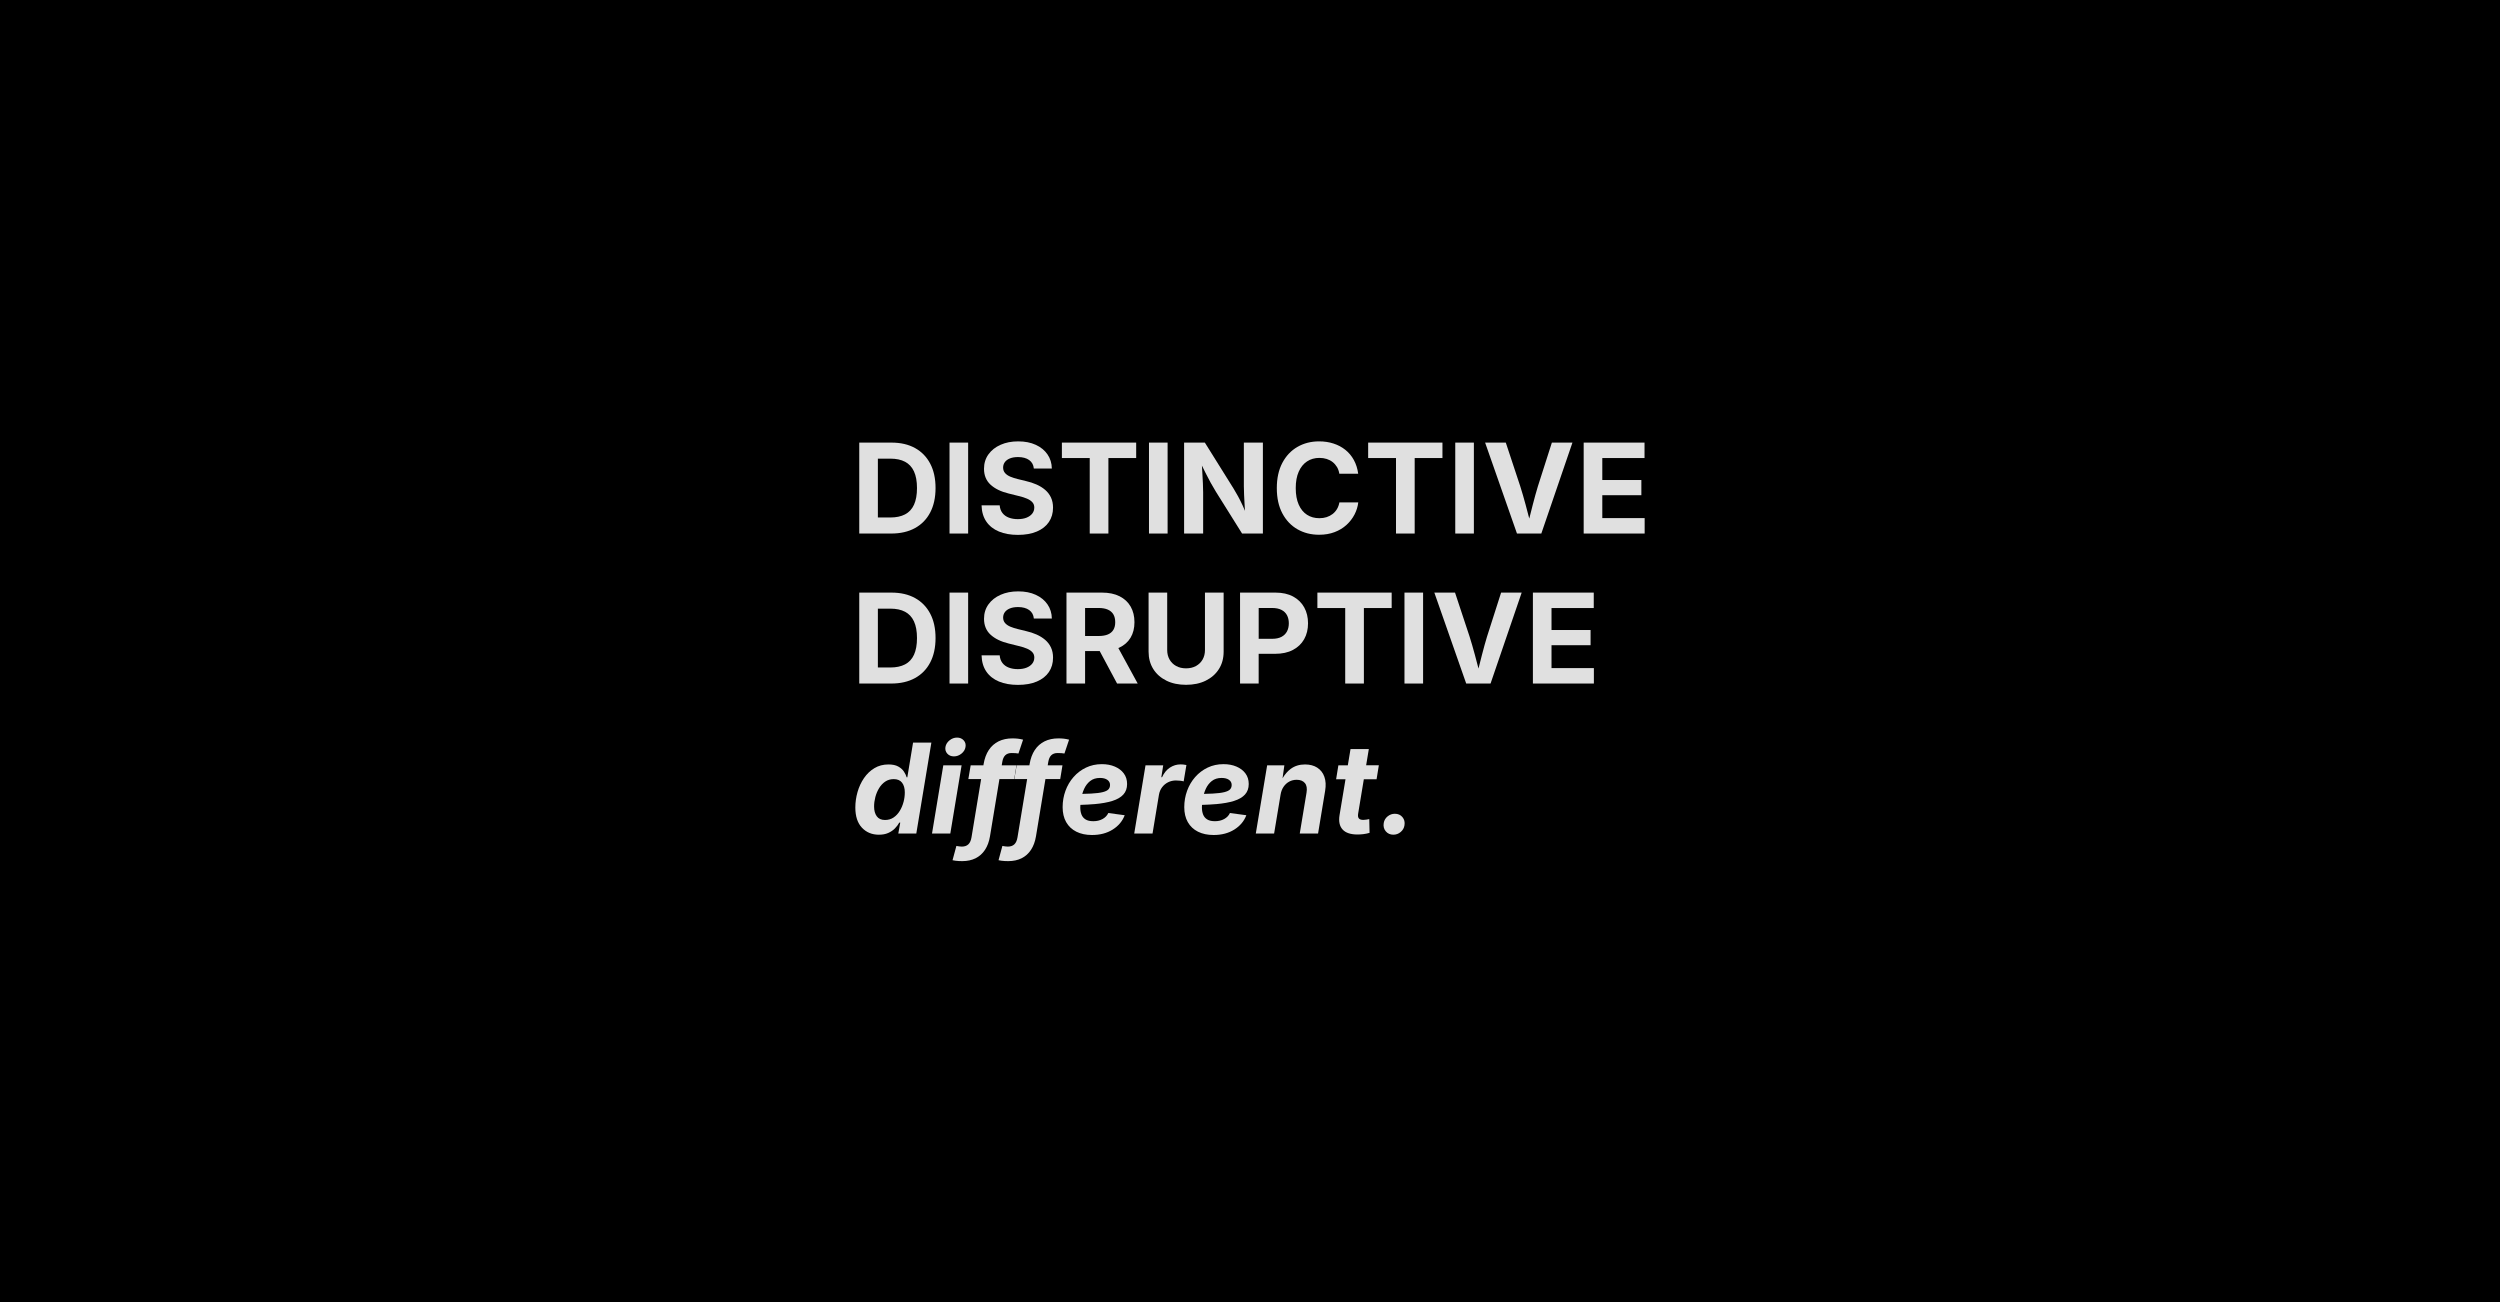 <?xml version="1.0" encoding="UTF-8"?>
<svg id="Ebene_1" data-name="Ebene 1" xmlns="http://www.w3.org/2000/svg" viewBox="0 0 2000 1042">
  <defs>
    <style>
      .cls-1 {
        fill: #e0e0e0;
      }
    </style>
  </defs>
  <rect width="2000" height="1042"/>
  <g>
    <path class="cls-1" d="M702.3,426.83h10.69c7.39,0,13.73-1.46,19.02-4.37,5.29-2.91,9.35-7.09,12.18-12.52,2.83-5.44,4.25-11.95,4.25-19.53s-1.42-14.04-4.25-19.46-6.88-9.59-12.13-12.5c-5.26-2.91-11.53-4.37-18.82-4.37h-25.83v72.75h14.89ZM712.35,366.92c4.65,0,8.55.83,11.69,2.49,3.14,1.66,5.52,4.22,7.13,7.69s2.42,7.9,2.42,13.31-.8,9.9-2.39,13.38c-1.6,3.48-3.98,6.05-7.15,7.71s-7.1,2.49-11.79,2.49h-9.96v-47.07h10.06Z"/>
    <rect class="cls-1" x="759.62" y="354.08" width="14.89" height="72.75"/>
    <path class="cls-1" d="M821.17,414.16c-1.97.77-4.29,1.15-6.96,1.15s-5.06-.41-7.18-1.22c-2.12-.81-3.81-2.04-5.08-3.69-1.27-1.64-2-3.69-2.2-6.13h-14.5c.13,5.14,1.4,9.47,3.81,12.99,2.41,3.52,5.77,6.17,10.08,7.96,4.31,1.79,9.38,2.69,15.21,2.69s10.94-.9,15.14-2.69,7.41-4.32,9.62-7.59c2.21-3.27,3.32-7.1,3.32-11.5,0-3.06-.55-5.76-1.64-8.11-1.09-2.34-2.63-4.37-4.61-6.08-1.99-1.71-4.3-3.15-6.93-4.32s-5.49-2.1-8.54-2.78l-6.59-1.61c-2.02-.49-3.92-1.1-5.71-1.83-1.79-.73-3.22-1.69-4.3-2.88-1.07-1.19-1.61-2.68-1.61-4.47,0-1.63.46-3.08,1.39-4.35s2.29-2.26,4.08-2.98c1.79-.72,3.94-1.07,6.45-1.07,3.71,0,6.68.8,8.91,2.39,2.23,1.6,3.47,3.86,3.74,6.79h14.4c-.07-4.26-1.22-8.03-3.47-11.3s-5.37-5.83-9.38-7.67c-4-1.84-8.69-2.76-14.06-2.76s-9.97.91-14.09,2.73c-4.12,1.82-7.36,4.38-9.72,7.67-2.36,3.29-3.54,7.13-3.54,11.52,0,5.27,1.74,9.51,5.22,12.72,3.48,3.21,8.3,5.56,14.45,7.06l8.01,2c2.67.62,4.93,1.33,6.79,2.15,1.86.81,3.28,1.78,4.27,2.91.99,1.12,1.49,2.51,1.49,4.17,0,1.86-.55,3.48-1.66,4.88-1.11,1.4-2.65,2.48-4.61,3.25Z"/>
    <polygon class="cls-1" points="871.78 426.83 886.72 426.83 886.72 366.43 908.94 366.43 908.94 354.08 849.51 354.08 849.51 366.43 871.78 366.43 871.78 426.83"/>
    <rect class="cls-1" x="919.19" y="354.08" width="14.89" height="72.75"/>
    <path class="cls-1" d="M962.5,393.38c0-1.66-.06-3.8-.17-6.42-.11-2.62-.27-5.54-.46-8.76-.11-1.86-.23-3.78-.34-5.74,1.06,2.15,2.04,4.12,2.9,5.86,1.42,2.85,2.77,5.45,4.08,7.81,1.3,2.36,2.72,4.79,4.25,7.3l20.9,33.4h16.65v-72.75h-15.23v34.91c0,1.95.06,4.33.2,7.13.13,2.8.28,5.73.46,8.79.08,1.29.16,2.54.24,3.77-.62-1.5-1.23-2.92-1.85-4.26-1.25-2.7-2.48-5.16-3.69-7.37-1.2-2.21-2.39-4.26-3.56-6.15l-23-36.82h-16.6v72.75h15.23v-33.45Z"/>
    <path class="cls-1" d="M1037.96,423.41c5.09,2.93,10.86,4.39,17.31,4.39,4.59,0,8.72-.7,12.4-2.1,3.68-1.4,6.85-3.32,9.52-5.76,2.67-2.44,4.81-5.21,6.42-8.3,1.61-3.09,2.61-6.33,3-9.72h-15.09c-.36,1.99-1,3.76-1.93,5.32s-2.1,2.89-3.52,3.98c-1.42,1.09-3.01,1.92-4.79,2.49-1.77.57-3.7.85-5.79.85-3.74,0-7.03-.91-9.86-2.73-2.83-1.82-5.05-4.52-6.64-8.11-1.6-3.58-2.39-7.99-2.39-13.23s.79-9.51,2.37-13.11c1.58-3.6,3.79-6.34,6.64-8.23,2.85-1.89,6.16-2.83,9.94-2.83,2.08,0,4.02.29,5.81.85,1.79.57,3.38,1.4,4.76,2.49,1.38,1.09,2.54,2.41,3.47,3.96.93,1.55,1.55,3.33,1.88,5.35h15.09c-.55-4.1-1.71-7.76-3.47-10.96-1.76-3.21-4.02-5.92-6.79-8.13-2.77-2.21-5.93-3.9-9.5-5.05-3.56-1.16-7.41-1.73-11.55-1.73-6.38,0-12.13,1.46-17.24,4.39-5.11,2.93-9.15,7.19-12.11,12.77-2.96,5.58-4.44,12.33-4.44,20.24s1.47,14.6,4.42,20.17c2.95,5.57,6.97,9.81,12.06,12.74Z"/>
    <polygon class="cls-1" points="1116.8 426.83 1131.74 426.83 1131.74 366.43 1153.96 366.43 1153.96 354.08 1094.53 354.08 1094.53 366.43 1116.8 366.43 1116.8 426.83"/>
    <rect class="cls-1" x="1164.21" y="354.08" width="14.89" height="72.75"/>
    <path class="cls-1" d="M1233.06,426.83l24.9-72.75h-16.46l-11.23,35.11c-1.33,4.43-2.69,9.29-4.05,14.58-.89,3.46-1.83,7.17-2.81,11.09-1-3.88-1.97-7.58-2.9-11.04-1.43-5.32-2.85-10.2-4.25-14.62l-11.62-35.11h-16.55l25.49,72.75h19.48Z"/>
    <polygon class="cls-1" points="1281.84 414.48 1281.84 396.17 1313.09 396.17 1313.09 384.01 1281.84 384.01 1281.84 366.43 1315.62 366.43 1315.62 354.08 1266.94 354.08 1266.94 426.83 1315.72 426.83 1315.72 414.48 1281.84 414.48"/>
    <path class="cls-1" d="M702.3,546.83h10.69c7.39,0,13.73-1.46,19.02-4.37,5.29-2.91,9.35-7.09,12.18-12.52,2.83-5.44,4.25-11.95,4.25-19.53s-1.42-14.04-4.25-19.46-6.88-9.59-12.13-12.5c-5.26-2.91-11.53-4.37-18.82-4.37h-25.83v72.75h14.89ZM712.35,486.92c4.65,0,8.55.83,11.69,2.49,3.14,1.66,5.52,4.22,7.13,7.69s2.42,7.9,2.42,13.31-.8,9.9-2.39,13.38c-1.6,3.48-3.98,6.05-7.15,7.71s-7.1,2.49-11.79,2.49h-9.96v-47.07h10.06Z"/>
    <rect class="cls-1" x="759.62" y="474.08" width="14.89" height="72.75"/>
    <path class="cls-1" d="M799.15,545.22c4.31,1.79,9.38,2.69,15.21,2.69s10.94-.9,15.14-2.69,7.41-4.32,9.62-7.59c2.21-3.27,3.32-7.1,3.32-11.5,0-3.06-.55-5.76-1.64-8.11-1.09-2.34-2.63-4.37-4.61-6.08-1.99-1.71-4.3-3.15-6.93-4.32s-5.49-2.1-8.54-2.78l-6.59-1.61c-2.02-.49-3.92-1.1-5.71-1.83-1.79-.73-3.22-1.69-4.3-2.88-1.07-1.19-1.61-2.68-1.61-4.47,0-1.63.46-3.08,1.39-4.35s2.29-2.26,4.08-2.98c1.79-.72,3.94-1.07,6.45-1.07,3.71,0,6.68.8,8.91,2.39,2.23,1.6,3.47,3.86,3.74,6.79h14.4c-.07-4.26-1.22-8.03-3.47-11.3s-5.37-5.83-9.38-7.67c-4-1.84-8.69-2.76-14.06-2.76s-9.97.91-14.09,2.73c-4.12,1.82-7.36,4.38-9.72,7.67-2.36,3.29-3.54,7.13-3.54,11.52,0,5.27,1.74,9.51,5.22,12.72,3.48,3.21,8.3,5.56,14.45,7.06l8.01,2c2.67.62,4.93,1.33,6.79,2.15,1.86.81,3.28,1.78,4.27,2.91.99,1.12,1.49,2.51,1.49,4.17,0,1.86-.55,3.48-1.66,4.88-1.11,1.4-2.65,2.48-4.61,3.25-1.97.77-4.29,1.15-6.96,1.15s-5.06-.41-7.18-1.22c-2.12-.81-3.81-2.04-5.08-3.69-1.27-1.64-2-3.69-2.2-6.13h-14.5c.13,5.14,1.4,9.47,3.81,12.99,2.41,3.52,5.77,6.17,10.08,7.96Z"/>
    <path class="cls-1" d="M904.47,510.14c2.07-3.47,3.1-7.59,3.1-12.38s-1.02-8.95-3.05-12.5c-2.03-3.55-4.99-6.3-8.86-8.25-3.87-1.95-8.58-2.93-14.11-2.93h-28.37v72.75h14.89v-25.98h11.68l13.91,25.98h16.5l-15.49-28.39c.27-.12.55-.23.82-.35,3.92-1.84,6.92-4.49,8.98-7.96ZM868.07,486.38h10.69c3.06,0,5.57.44,7.54,1.32,1.97.88,3.44,2.16,4.42,3.83.98,1.68,1.46,3.75,1.46,6.23s-.49,4.44-1.46,6.08c-.98,1.64-2.44,2.88-4.39,3.71s-4.46,1.25-7.52,1.25h-10.74v-22.41Z"/>
    <path class="cls-1" d="M933.08,544.51c4.51,2.23,9.76,3.34,15.75,3.34s11.29-1.11,15.8-3.34c4.51-2.23,8.02-5.33,10.52-9.3,2.51-3.97,3.76-8.61,3.76-13.92v-47.22h-14.94v46c0,2.83-.63,5.35-1.88,7.54-1.25,2.2-3.01,3.92-5.27,5.18-2.26,1.25-4.92,1.88-7.98,1.88s-5.67-.63-7.93-1.88c-2.26-1.25-4.02-2.98-5.27-5.18-1.25-2.2-1.88-4.71-1.88-7.54v-46h-14.89v47.22c0,5.31,1.25,9.94,3.74,13.92,2.49,3.97,5.99,7.07,10.5,9.3Z"/>
    <path class="cls-1" d="M992.04,546.83h14.89v-23.78h13.13c5.6,0,10.36-1.03,14.28-3.1,3.92-2.07,6.92-4.93,8.98-8.59,2.07-3.66,3.1-7.9,3.1-12.72s-1.02-9.02-3.05-12.72c-2.03-3.69-4.99-6.59-8.86-8.69-3.87-2.1-8.58-3.15-14.11-3.15h-28.37v72.75ZM1017.63,486.38c3.06,0,5.58.51,7.57,1.54,1.99,1.03,3.46,2.46,4.42,4.3.96,1.84,1.44,3.98,1.44,6.42s-.48,4.59-1.44,6.45c-.96,1.86-2.43,3.31-4.39,4.37-1.97,1.06-4.48,1.59-7.54,1.59h-10.74v-24.66h10.69Z"/>
    <polygon class="cls-1" points="1091.11 546.83 1091.11 486.43 1113.33 486.43 1113.33 474.08 1053.91 474.08 1053.91 486.43 1076.17 486.43 1076.17 546.83 1091.11 546.83"/>
    <rect class="cls-1" x="1123.58" y="474.08" width="14.89" height="72.75"/>
    <path class="cls-1" d="M1189.65,509.18c-1.33,4.43-2.69,9.29-4.05,14.58-.89,3.46-1.83,7.17-2.81,11.09-1-3.88-1.97-7.58-2.9-11.04-1.43-5.32-2.85-10.2-4.25-14.62l-11.62-35.11h-16.55l25.49,72.75h19.48l24.9-72.75h-16.46l-11.23,35.11Z"/>
    <polygon class="cls-1" points="1241.21 516.17 1272.46 516.17 1272.46 504.01 1241.21 504.01 1241.21 486.43 1275 486.43 1275 474.08 1226.32 474.08 1226.32 546.83 1275.1 546.83 1275.1 534.48 1241.21 534.48 1241.21 516.17"/>
    <path class="cls-1" d="M725.88,621.86h-.54c-.42-1.46-1.16-2.99-2.2-4.59-1.04-1.59-2.56-2.95-4.54-4.05-1.99-1.11-4.59-1.66-7.81-1.66-4.23,0-7.99.99-11.28,2.98-3.29,1.99-6.06,4.64-8.33,7.96-2.26,3.32-3.98,7.02-5.15,11.11-1.17,4.09-1.76,8.23-1.76,12.43,0,7,1.76,12.37,5.27,16.11,3.52,3.74,8.04,5.62,13.57,5.62,2.86,0,5.35-.46,7.45-1.39s3.87-2.12,5.32-3.59c1.45-1.46,2.63-3.03,3.54-4.69h.78l-1.56,8.74h14.4l12.06-72.75h-14.65l-4.59,27.78ZM722.83,641.54c-.67,2.57-1.67,4.96-3,7.15-1.33,2.2-2.99,3.96-4.96,5.3-1.97,1.33-4.26,2-6.86,2-2.96,0-5.16-.98-6.59-2.95-1.43-1.97-2.15-4.58-2.15-7.84,0-2.47.33-4.99,1-7.54.67-2.55,1.66-4.92,2.98-7.1,1.32-2.18,2.95-3.94,4.91-5.27,1.95-1.33,4.23-2,6.84-2,2.96,0,5.18.95,6.64,2.86s2.2,4.5,2.2,7.79c0,2.51-.33,5.05-1,7.62Z"/>
    <path class="cls-1" d="M763.14,605.11c2.21,0,4.23-.74,6.05-2.22,1.82-1.48,2.9-3.25,3.22-5.3.36-2.08-.13-3.86-1.46-5.32-1.33-1.46-3.11-2.2-5.32-2.2s-4.18.73-6.01,2.2c-1.82,1.46-2.91,3.24-3.27,5.32-.33,2.08.17,3.86,1.49,5.32s3.08,2.2,5.3,2.2Z"/>
    <polygon class="cls-1" points="754.64 612.24 745.61 666.83 760.25 666.83 769.29 612.24 754.64 612.24"/>
    <path class="cls-1" d="M811.38,623.23l1.81-10.99h-11.81l.44-2.64c.39-2.44,1.2-4.25,2.42-5.42s2.91-1.76,5.05-1.76c1.14,0,2.17.03,3.1.1.93.07,1.72.16,2.37.29l3.71-11.08c-1.4-.36-2.77-.62-4.1-.78-1.33-.16-2.8-.24-4.39-.24-4.23,0-7.94.79-11.13,2.37-3.19,1.58-5.79,3.89-7.81,6.93-2.02,3.04-3.4,6.8-4.15,11.25l-.16.98h-10.19l-1.86,10.99h10.23l-7.69,46.53c-.42,2.6-1.27,4.51-2.54,5.71-1.27,1.2-3.01,1.81-5.22,1.81-.55,0-1.27-.06-2.15-.17-.88-.11-1.61-.24-2.2-.37l-3.08,11.43c.75.16,1.55.3,2.39.42.85.11,1.73.2,2.66.24s1.83.07,2.71.07c4.07,0,7.63-.77,10.69-2.29,3.06-1.53,5.57-3.78,7.52-6.74,1.95-2.96,3.29-6.59,4-10.89l7.56-45.75h11.82Z"/>
    <path class="cls-1" d="M838.62,609.6c.39-2.44,1.2-4.25,2.42-5.42s2.91-1.76,5.05-1.76c1.14,0,2.17.03,3.1.1.93.07,1.72.16,2.37.29l3.71-11.08c-1.4-.36-2.77-.62-4.1-.78-1.33-.16-2.8-.24-4.39-.24-4.23,0-7.94.79-11.13,2.37-3.19,1.58-5.79,3.89-7.81,6.93-2.02,3.04-3.4,6.8-4.15,11.25l-.16.98h-10.19l-1.86,10.99h10.23l-7.69,46.53c-.42,2.6-1.27,4.51-2.54,5.71-1.27,1.2-3.01,1.81-5.22,1.81-.55,0-1.27-.06-2.15-.17-.88-.11-1.61-.24-2.2-.37l-3.08,11.43c.75.16,1.55.3,2.39.42.85.11,1.73.2,2.66.24s1.83.07,2.71.07c4.07,0,7.63-.77,10.69-2.29,3.06-1.53,5.57-3.78,7.52-6.74,1.95-2.96,3.29-6.59,4-10.89l7.56-45.75h11.82l1.81-10.99h-11.81l.44-2.64Z"/>
    <path class="cls-1" d="M875.59,643.3c5.66-.49,10.43-1.34,14.31-2.56,3.87-1.22,6.8-2.93,8.79-5.13,1.99-2.2,2.98-4.99,2.98-8.37s-.88-6.16-2.64-8.52c-1.76-2.36-4.16-4.18-7.2-5.47-3.04-1.29-6.49-1.93-10.33-1.93-4.62,0-8.85.92-12.7,2.76-3.84,1.84-7.16,4.35-9.96,7.54-2.8,3.19-4.96,6.86-6.47,11.01s-2.27,8.52-2.27,13.11.94,8.64,2.83,11.96c1.89,3.32,4.59,5.87,8.11,7.64s7.7,2.66,12.55,2.66c6.41,0,11.93-1.45,16.55-4.35,4.62-2.9,7.83-6.72,9.62-11.47l-13.13-1.76c-.94,2.05-2.48,3.65-4.61,4.81-2.13,1.16-4.58,1.73-7.35,1.73s-4.72-.48-6.25-1.44c-1.53-.96-2.61-2.27-3.25-3.93s-.95-3.53-.95-5.62c0-.65.03-1.35.08-2.07,4.08-.12,7.85-.32,11.3-.62ZM872.12,624.84c2.05-1.66,4.67-2.49,7.86-2.49,2.47,0,4.44.5,5.88,1.51,1.45,1.01,2.17,2.38,2.17,4.1,0,1.43-.43,2.61-1.29,3.54-.86.93-2.39,1.67-4.59,2.22-2.2.55-5.29.94-9.28,1.15-2.05.11-4.41.19-7.06.24.41-1.37.92-2.71,1.51-4.03,1.14-2.51,2.73-4.59,4.79-6.25Z"/>
    <path class="cls-1" d="M946.88,611.63c-.85-.08-1.66-.12-2.44-.12-3.06,0-5.91.86-8.54,2.59-2.64,1.73-4.72,4.28-6.25,7.67h-.59l1.51-9.52h-14.16l-9.03,54.59h14.65l5.13-31.05c.39-2.28,1.23-4.27,2.51-5.98,1.29-1.71,2.89-3.04,4.81-4,1.92-.96,4-1.44,6.25-1.44,1.04,0,2.17.07,3.39.2,1.22.13,2.16.31,2.81.54l2.2-13.09c-.65-.16-1.4-.28-2.25-.37Z"/>
    <path class="cls-1" d="M972.9,643.3c5.66-.49,10.43-1.34,14.31-2.56,3.87-1.22,6.8-2.93,8.79-5.13,1.99-2.2,2.98-4.99,2.98-8.37s-.88-6.16-2.64-8.52c-1.76-2.36-4.16-4.18-7.2-5.47-3.04-1.29-6.49-1.93-10.33-1.93-4.62,0-8.85.92-12.7,2.76-3.84,1.84-7.16,4.35-9.96,7.54-2.8,3.19-4.96,6.86-6.47,11.01s-2.27,8.52-2.27,13.11.94,8.64,2.83,11.96c1.89,3.32,4.59,5.87,8.11,7.64s7.7,2.66,12.55,2.66c6.41,0,11.93-1.45,16.55-4.35,4.62-2.9,7.83-6.72,9.62-11.47l-13.13-1.76c-.94,2.05-2.48,3.65-4.61,4.81-2.13,1.16-4.58,1.73-7.35,1.73s-4.72-.48-6.25-1.44c-1.53-.96-2.61-2.27-3.25-3.93s-.95-3.53-.95-5.62c0-.65.03-1.35.08-2.07,4.08-.12,7.85-.32,11.3-.62ZM969.43,624.84c2.05-1.66,4.67-2.49,7.86-2.49,2.47,0,4.44.5,5.88,1.51,1.45,1.01,2.17,2.38,2.17,4.1,0,1.43-.43,2.61-1.29,3.54-.86.93-2.39,1.67-4.59,2.22-2.2.55-5.29.94-9.28,1.15-2.05.11-4.41.19-7.06.24.41-1.37.92-2.71,1.51-4.03,1.14-2.51,2.73-4.59,4.79-6.25Z"/>
    <path class="cls-1" d="M1053.86,614.15c-2.67-1.72-5.96-2.59-9.86-2.59-4.43,0-8.24,1.18-11.43,3.54-2.5,1.85-4.67,4.36-6.53,7.51l1.45-10.36h-13.77l-9.08,54.59h14.65l5.18-31.15c.39-2.41,1.19-4.5,2.39-6.27,1.2-1.77,2.71-3.15,4.52-4.13s3.8-1.46,5.98-1.46c2.9,0,5.08.87,6.54,2.61,1.46,1.74,1.9,4.32,1.32,7.74l-5.42,32.67h14.65l5.66-34.23c.72-4.26.52-7.97-.59-11.13-1.11-3.16-3-5.6-5.66-7.32Z"/>
    <path class="cls-1" d="M1095.07,599.25h-14.65l-2.16,12.99h-7.56l-1.81,11.18h7.51l-4.77,28.71c-.81,4.98,0,8.81,2.44,11.47,2.44,2.67,6.41,4,11.91,4,1.5,0,3.07-.1,4.71-.29,1.64-.2,3.3-.54,4.96-1.03l-.24-10.99c-.55.13-1.34.27-2.37.42s-1.81.22-2.37.22c-1.76,0-2.96-.41-3.61-1.22-.65-.81-.83-2.1-.54-3.86l4.54-27.44h10.2l1.81-11.18h-10.16l2.15-12.99Z"/>
    <path class="cls-1" d="M1115.87,651.01c-2.15,0-4.08.7-5.79,2.1-1.71,1.4-2.74,3.17-3.1,5.32-.42,2.6.12,4.81,1.64,6.62s3.54,2.71,6.08,2.71c2.18,0,4.13-.72,5.83-2.15s2.73-3.22,3.05-5.37c.42-2.54-.11-4.71-1.61-6.52-1.5-1.81-3.53-2.71-6.1-2.71Z"/>
  </g>
</svg>